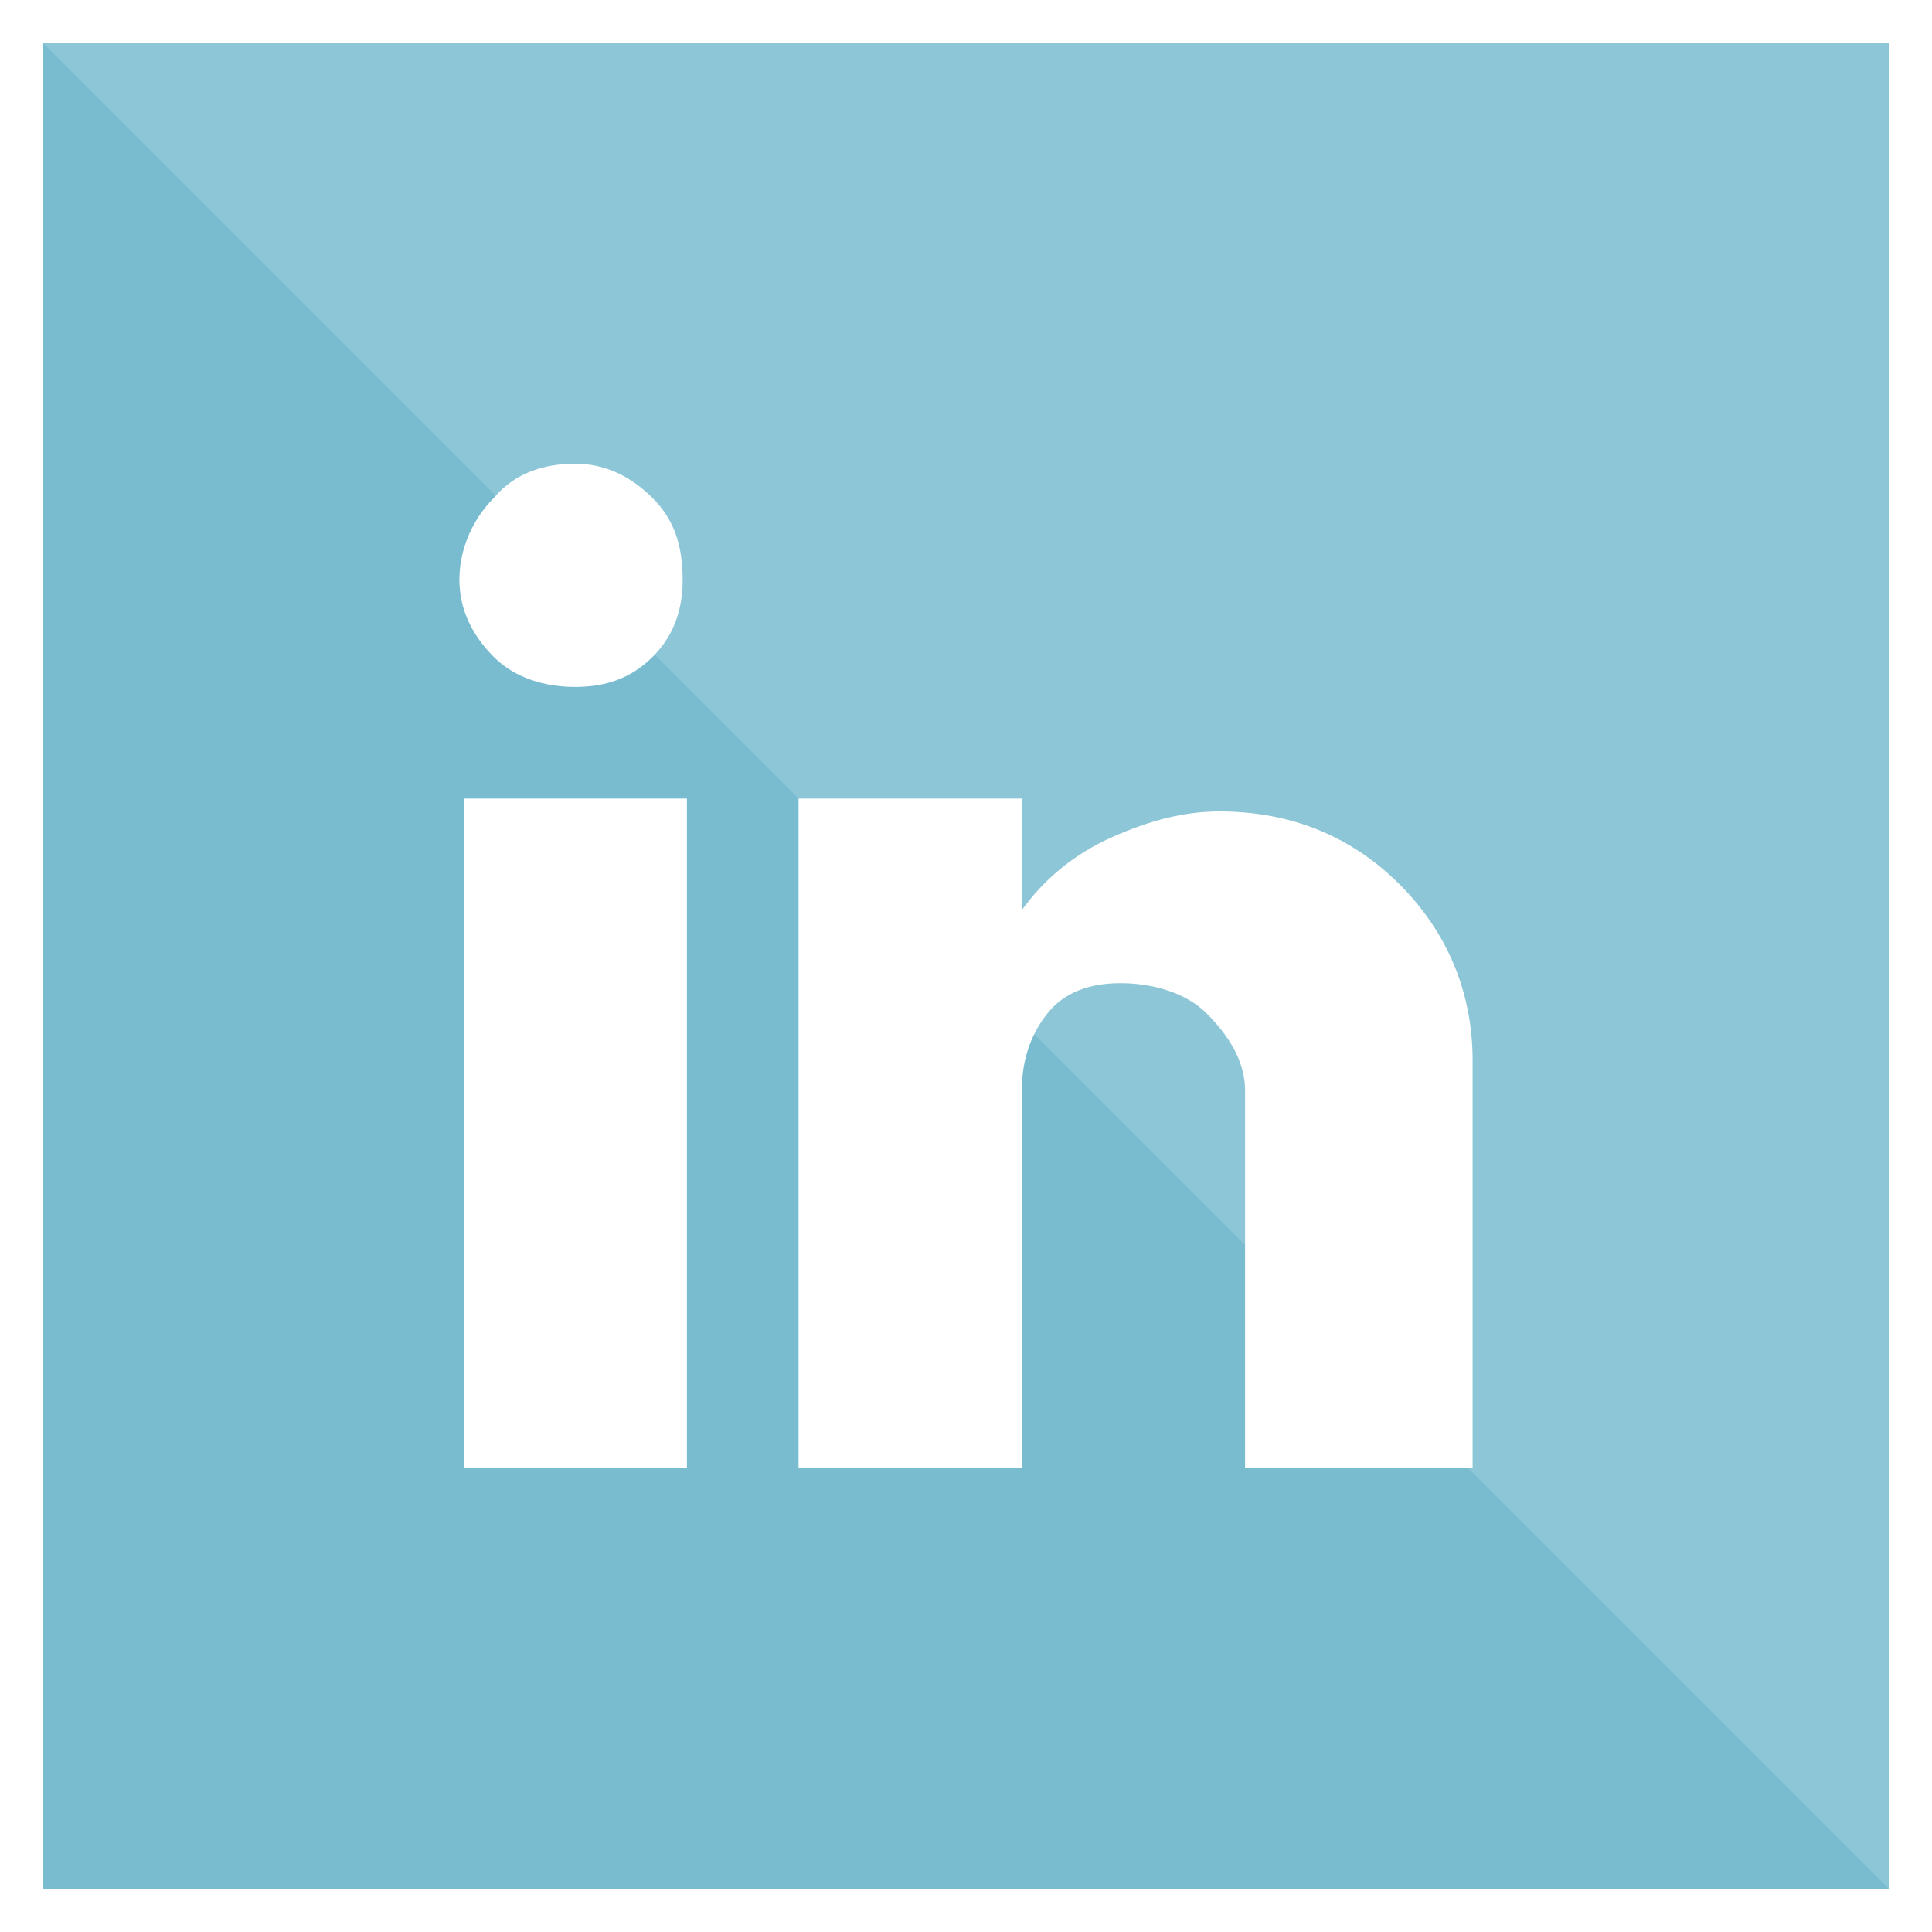 <?xml version="1.0" encoding="utf-8"?>
<!-- Generator: Adobe Illustrator 21.0.2, SVG Export Plug-In . SVG Version: 6.00 Build 0)  -->
<svg version="1.1" id="Layer_1" xmlns="http://www.w3.org/2000/svg" xmlns:xlink="http://www.w3.org/1999/xlink" x="0px" y="0px"
	 viewBox="0 0 45 45" style="enable-background:new 0 0 45 45;" xml:space="preserve">
<rect x="0" y="0" width="45" height="45" fill="#333333" stroke="none"/>
<style type="text/css">
	.st0{fill:#79BCD0;}
	.st1{fill:#FFFFFF;}
	.st2{opacity:0.15;fill:#FFFFFF;}
</style>
<g>
	<g>
		<rect x="0.5" y="0.5" class="st0" width="44" height="44"/>
		<path class="st1" d="M44,1V44H1V1H44 M45,0h-1H1H0v1V44v1h1H44h1v-1V1V0L45,0z"/>
	</g>
	<polygon class="st2" points="44,44 44,1 1,1 	"/>
	<path class="st1" d="M13.4,10.8c0.7,0,1.3,0.3,1.8,0.8c0.5,0.5,0.7,1.1,0.7,1.9c0,0.7-0.2,1.3-0.7,1.8c-0.5,0.5-1.1,0.7-1.8,0.7
		c-0.7,0-1.4-0.2-1.9-0.7c-0.5-0.5-0.8-1.1-0.8-1.8c0-0.7,0.3-1.4,0.8-1.9C12,11,12.7,10.8,13.4,10.8z M16,34.2h-5.2V18.6H16V34.2z
		 M34.2,34.2H29v-8.8c0-0.7-0.4-1.3-0.9-1.8s-1.3-0.7-2-0.7s-1.3,0.2-1.7,0.7s-0.6,1.1-0.6,1.8v8.8h-5.2V18.6h5.2v2.6
		c0.5-0.7,1.2-1.3,2.1-1.7c0.9-0.4,1.7-0.6,2.5-0.6c1.7,0,3.1,0.6,4.2,1.7c1.1,1.1,1.7,2.5,1.7,4.1V34.2z"/>
</g>
</svg>
